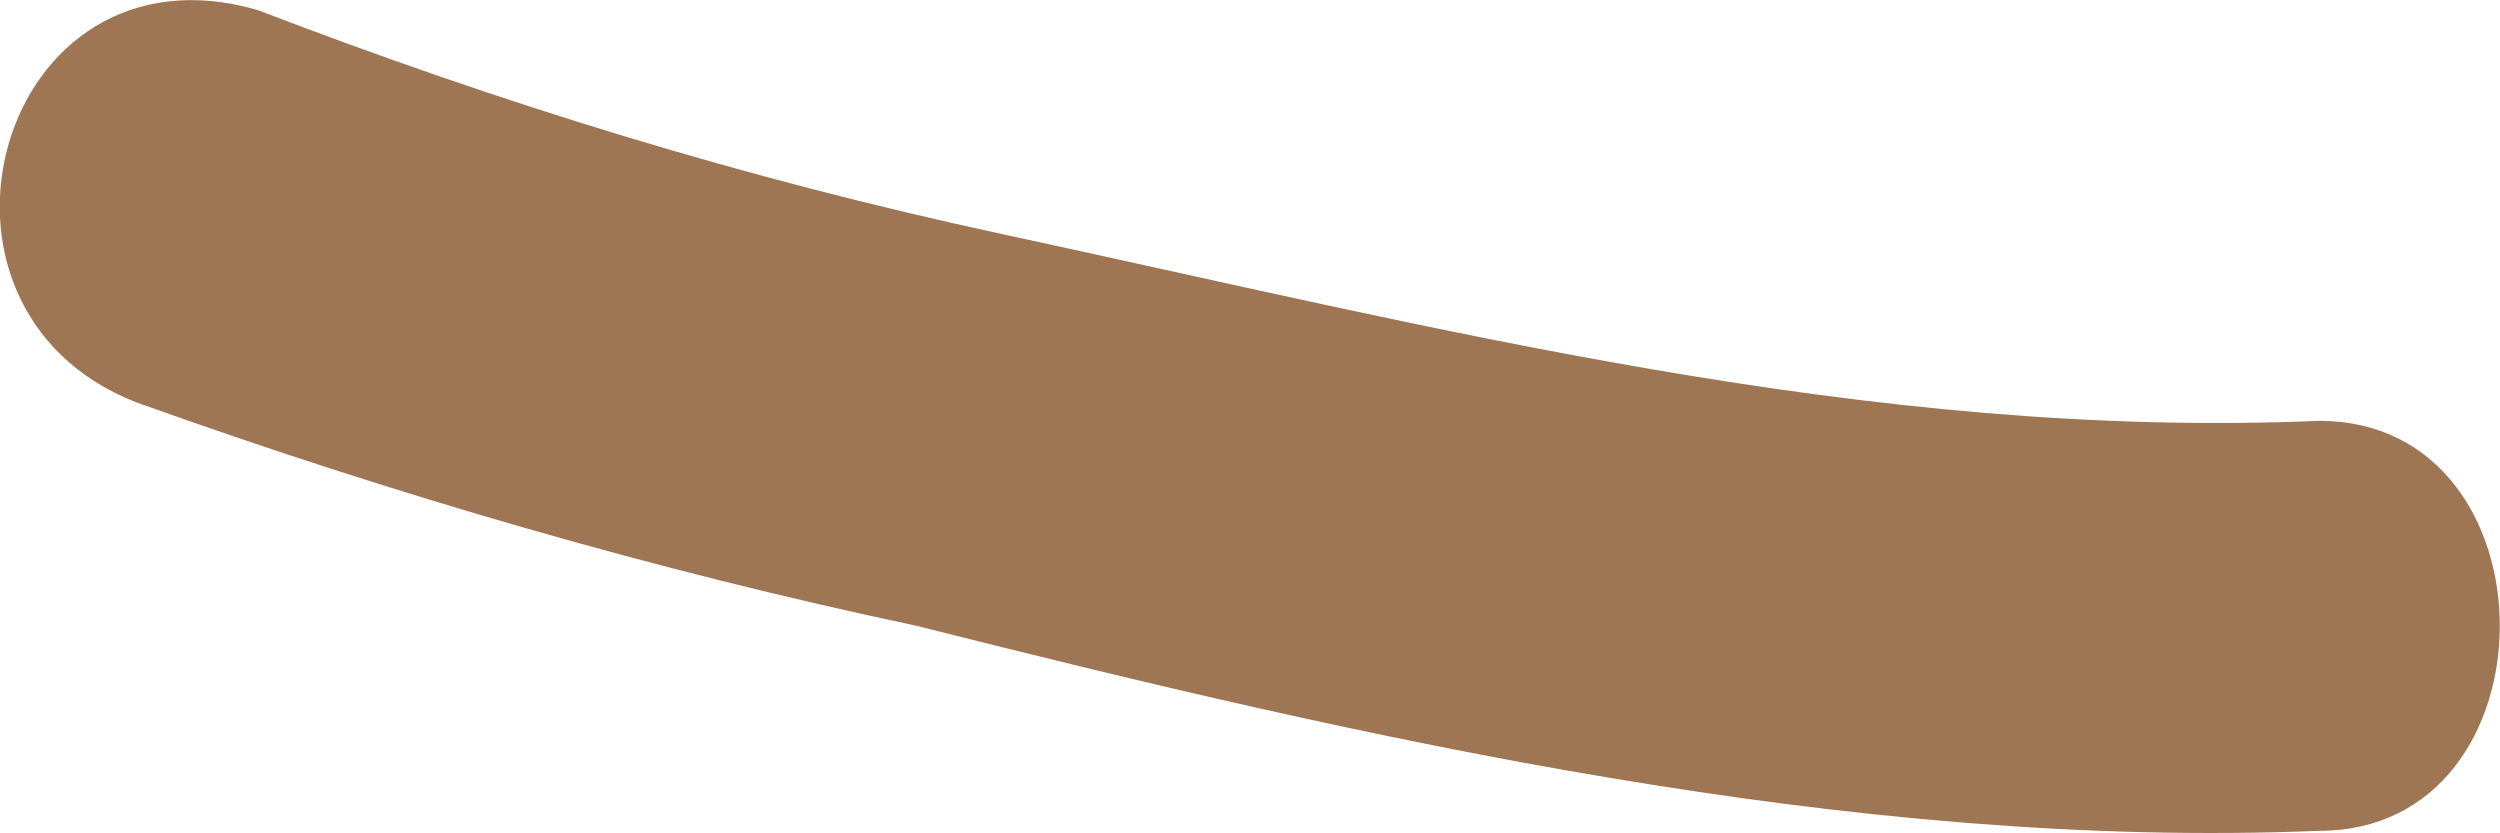 <svg width="3" height="1" viewBox="0 0 3 1" fill="none" xmlns="http://www.w3.org/2000/svg">
<path d="M0.164 0.483C0.477 0.595 0.788 0.685 1.1 0.751C1.639 0.887 2.221 1.02 2.783 0.997C3.072 0.997 3.072 0.505 2.783 0.505C2.242 0.528 1.723 0.393 1.203 0.281C0.892 0.214 0.601 0.124 0.309 0.012C-0.002 -0.078 -0.127 0.37 0.164 0.483Z" fill="#7C4415" fill-opacity="0.73"/>
</svg>
